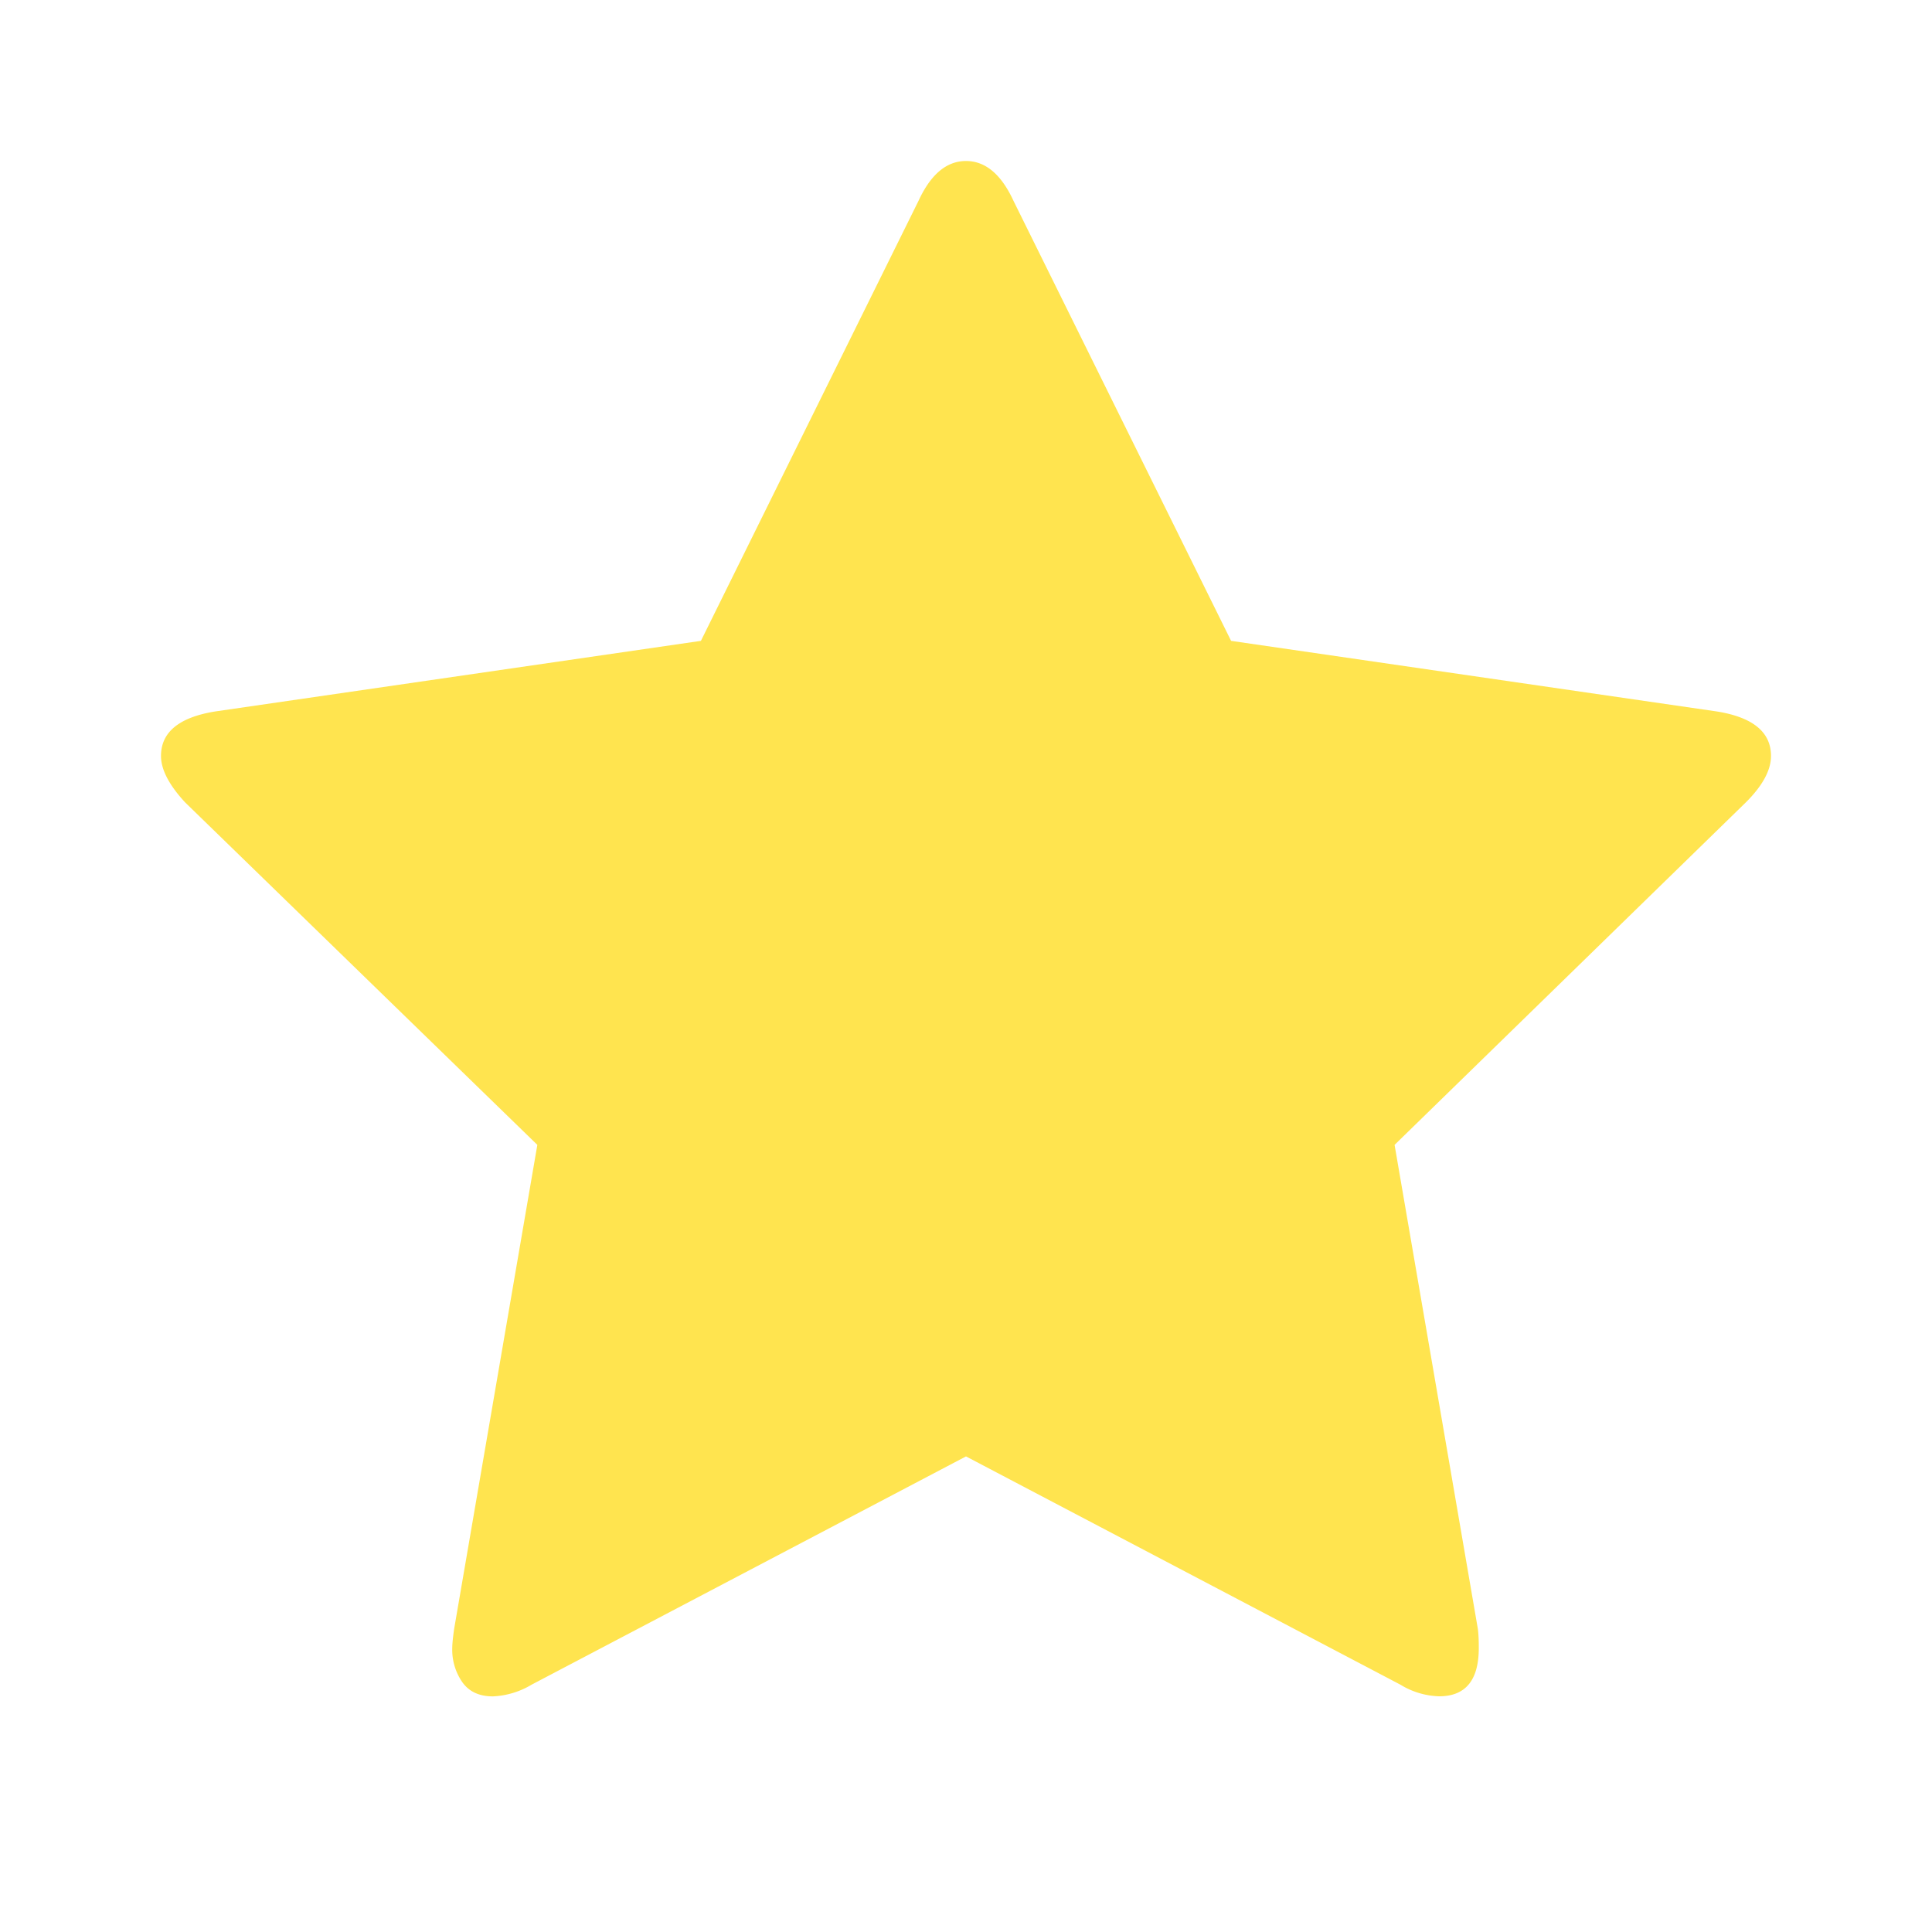 <svg width="24" height="24" fill="none" xmlns="http://www.w3.org/2000/svg"><path d="M22 9.391c0 .176-.104.369-.313.577l-4.363 4.254 1.034 6.01c.008.056.012.136.012.24 0 .4-.164.6-.493.6a.972.972 0 01-.48-.144L12 18.092l-5.397 2.836a1.02 1.02 0 01-.48.145c-.169 0-.295-.058-.379-.175a.708.708 0 01-.126-.426c0-.048.008-.129.024-.24l1.033-6.01L2.3 9.968c-.2-.216-.3-.409-.3-.577 0-.296.224-.48.673-.553l6.034-.877 2.704-5.468C11.563 2.164 11.76 2 12 2s.437.164.589.493l2.704 5.468 6.034.877c.449.072.673.257.673.553z" fill="#FFE44F"/></svg>